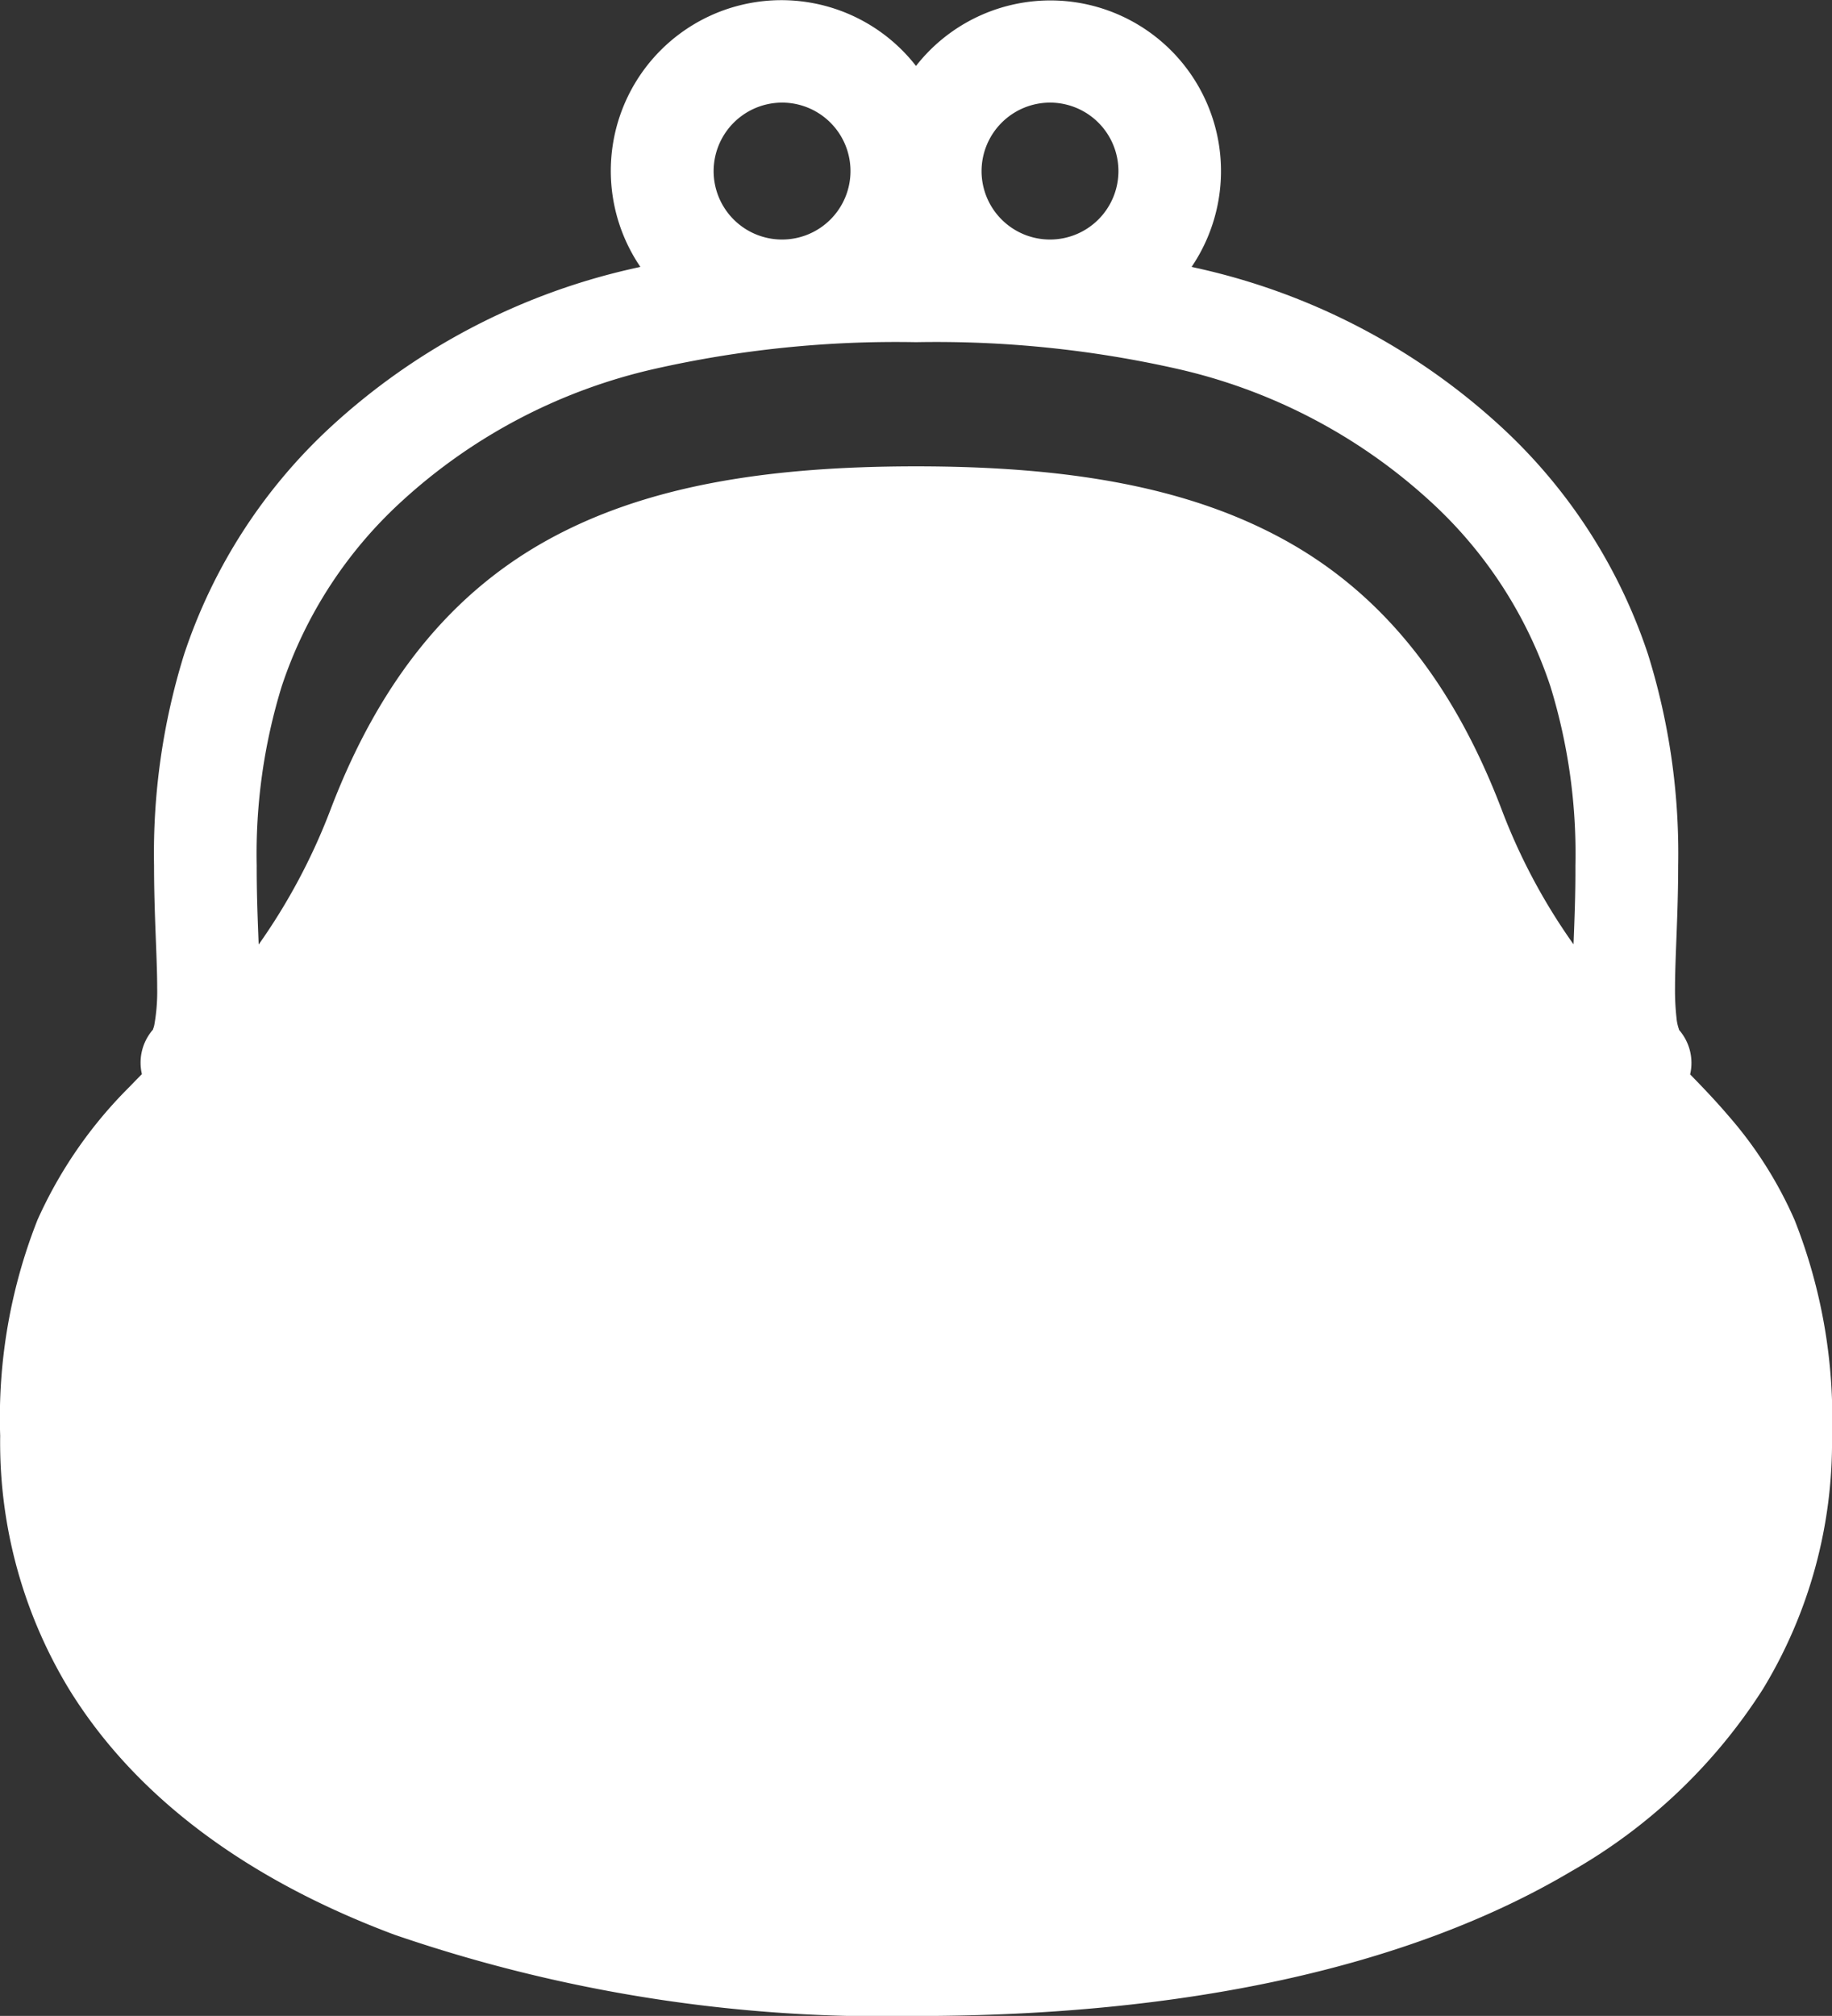 <svg id="wallet" xmlns="http://www.w3.org/2000/svg" width="70" height="76.997" viewBox="0 0 70 76.997">
  <rect x="0" y="0" width="70" height="76.997" fill="#333333" stroke="none"/>
  <path id="パス_33" data-name="パス 33" d="M91.839,46.605a15.447,15.447,0,0,0-2.524-3.981c-.477-.559-.97-1.076-1.471-1.589a1.917,1.917,0,0,0-.43-1.706l.009,0a1.744,1.744,0,0,1-.1-.456,9.5,9.5,0,0,1-.056-1.133c0-1.17.12-2.8.12-4.676a25.529,25.529,0,0,0-1.151-8.069A20.629,20.629,0,0,0,80.621,16.3,25.2,25.2,0,0,0,69.17,10.278c-.127-.031-.251-.054-.374-.085A6.519,6.519,0,0,0,58.265,2.519a6.519,6.519,0,0,0-10.532,7.674c-.125.031-.247.054-.374.085A25.174,25.174,0,0,0,35.909,16.3,20.653,20.653,0,0,0,30.3,24.992a25.587,25.587,0,0,0-1.149,8.069c0,1.875.12,3.5.12,4.671a7.208,7.208,0,0,1-.1,1.358.97.97,0,0,1-.063.23l0,0,.007,0a1.919,1.919,0,0,0-.428,1.706c-.165.165-.327.334-.489.5a16.923,16.923,0,0,0-3.5,5.066,20.558,20.558,0,0,0-1.426,8.248A18.144,18.144,0,0,0,25.9,64.511c2.585,4.2,6.911,7.317,12.433,9.383A57.5,57.5,0,0,0,58.265,77c10.179,0,18.81-1.835,25.03-5.522a21.018,21.018,0,0,0,7.331-6.965,18.143,18.143,0,0,0,2.639-9.658A20.561,20.561,0,0,0,91.839,46.605ZM63.383,3.919A2.615,2.615,0,1,1,60.77,6.532,2.621,2.621,0,0,1,63.383,3.919Zm-10.238,0a2.615,2.615,0,1,1-2.613,2.613A2.621,2.621,0,0,1,53.145,3.919Zm30.244,32.15a22.86,22.86,0,0,1-2.763-5.193c-1.838-4.794-4.523-8.177-8.257-10.24s-8.358-2.824-14.1-2.824-10.372.757-14.1,2.824-6.42,5.447-8.257,10.24a23.253,23.253,0,0,1-2.763,5.2c-.038-.954-.078-1.946-.075-3.017a21.734,21.734,0,0,1,.956-6.847A16.662,16.662,0,0,1,38.6,19.16a21.228,21.228,0,0,1,9.7-5.076,41.843,41.843,0,0,1,9.965-1.015,41.832,41.832,0,0,1,9.965,1.015,21.241,21.241,0,0,1,9.7,5.076,16.686,16.686,0,0,1,4.575,7.054,21.72,21.72,0,0,1,.956,6.847C83.466,34.128,83.426,35.12,83.389,36.069Z" transform="translate(-23.265)" fill="#fff"/>
</svg>
